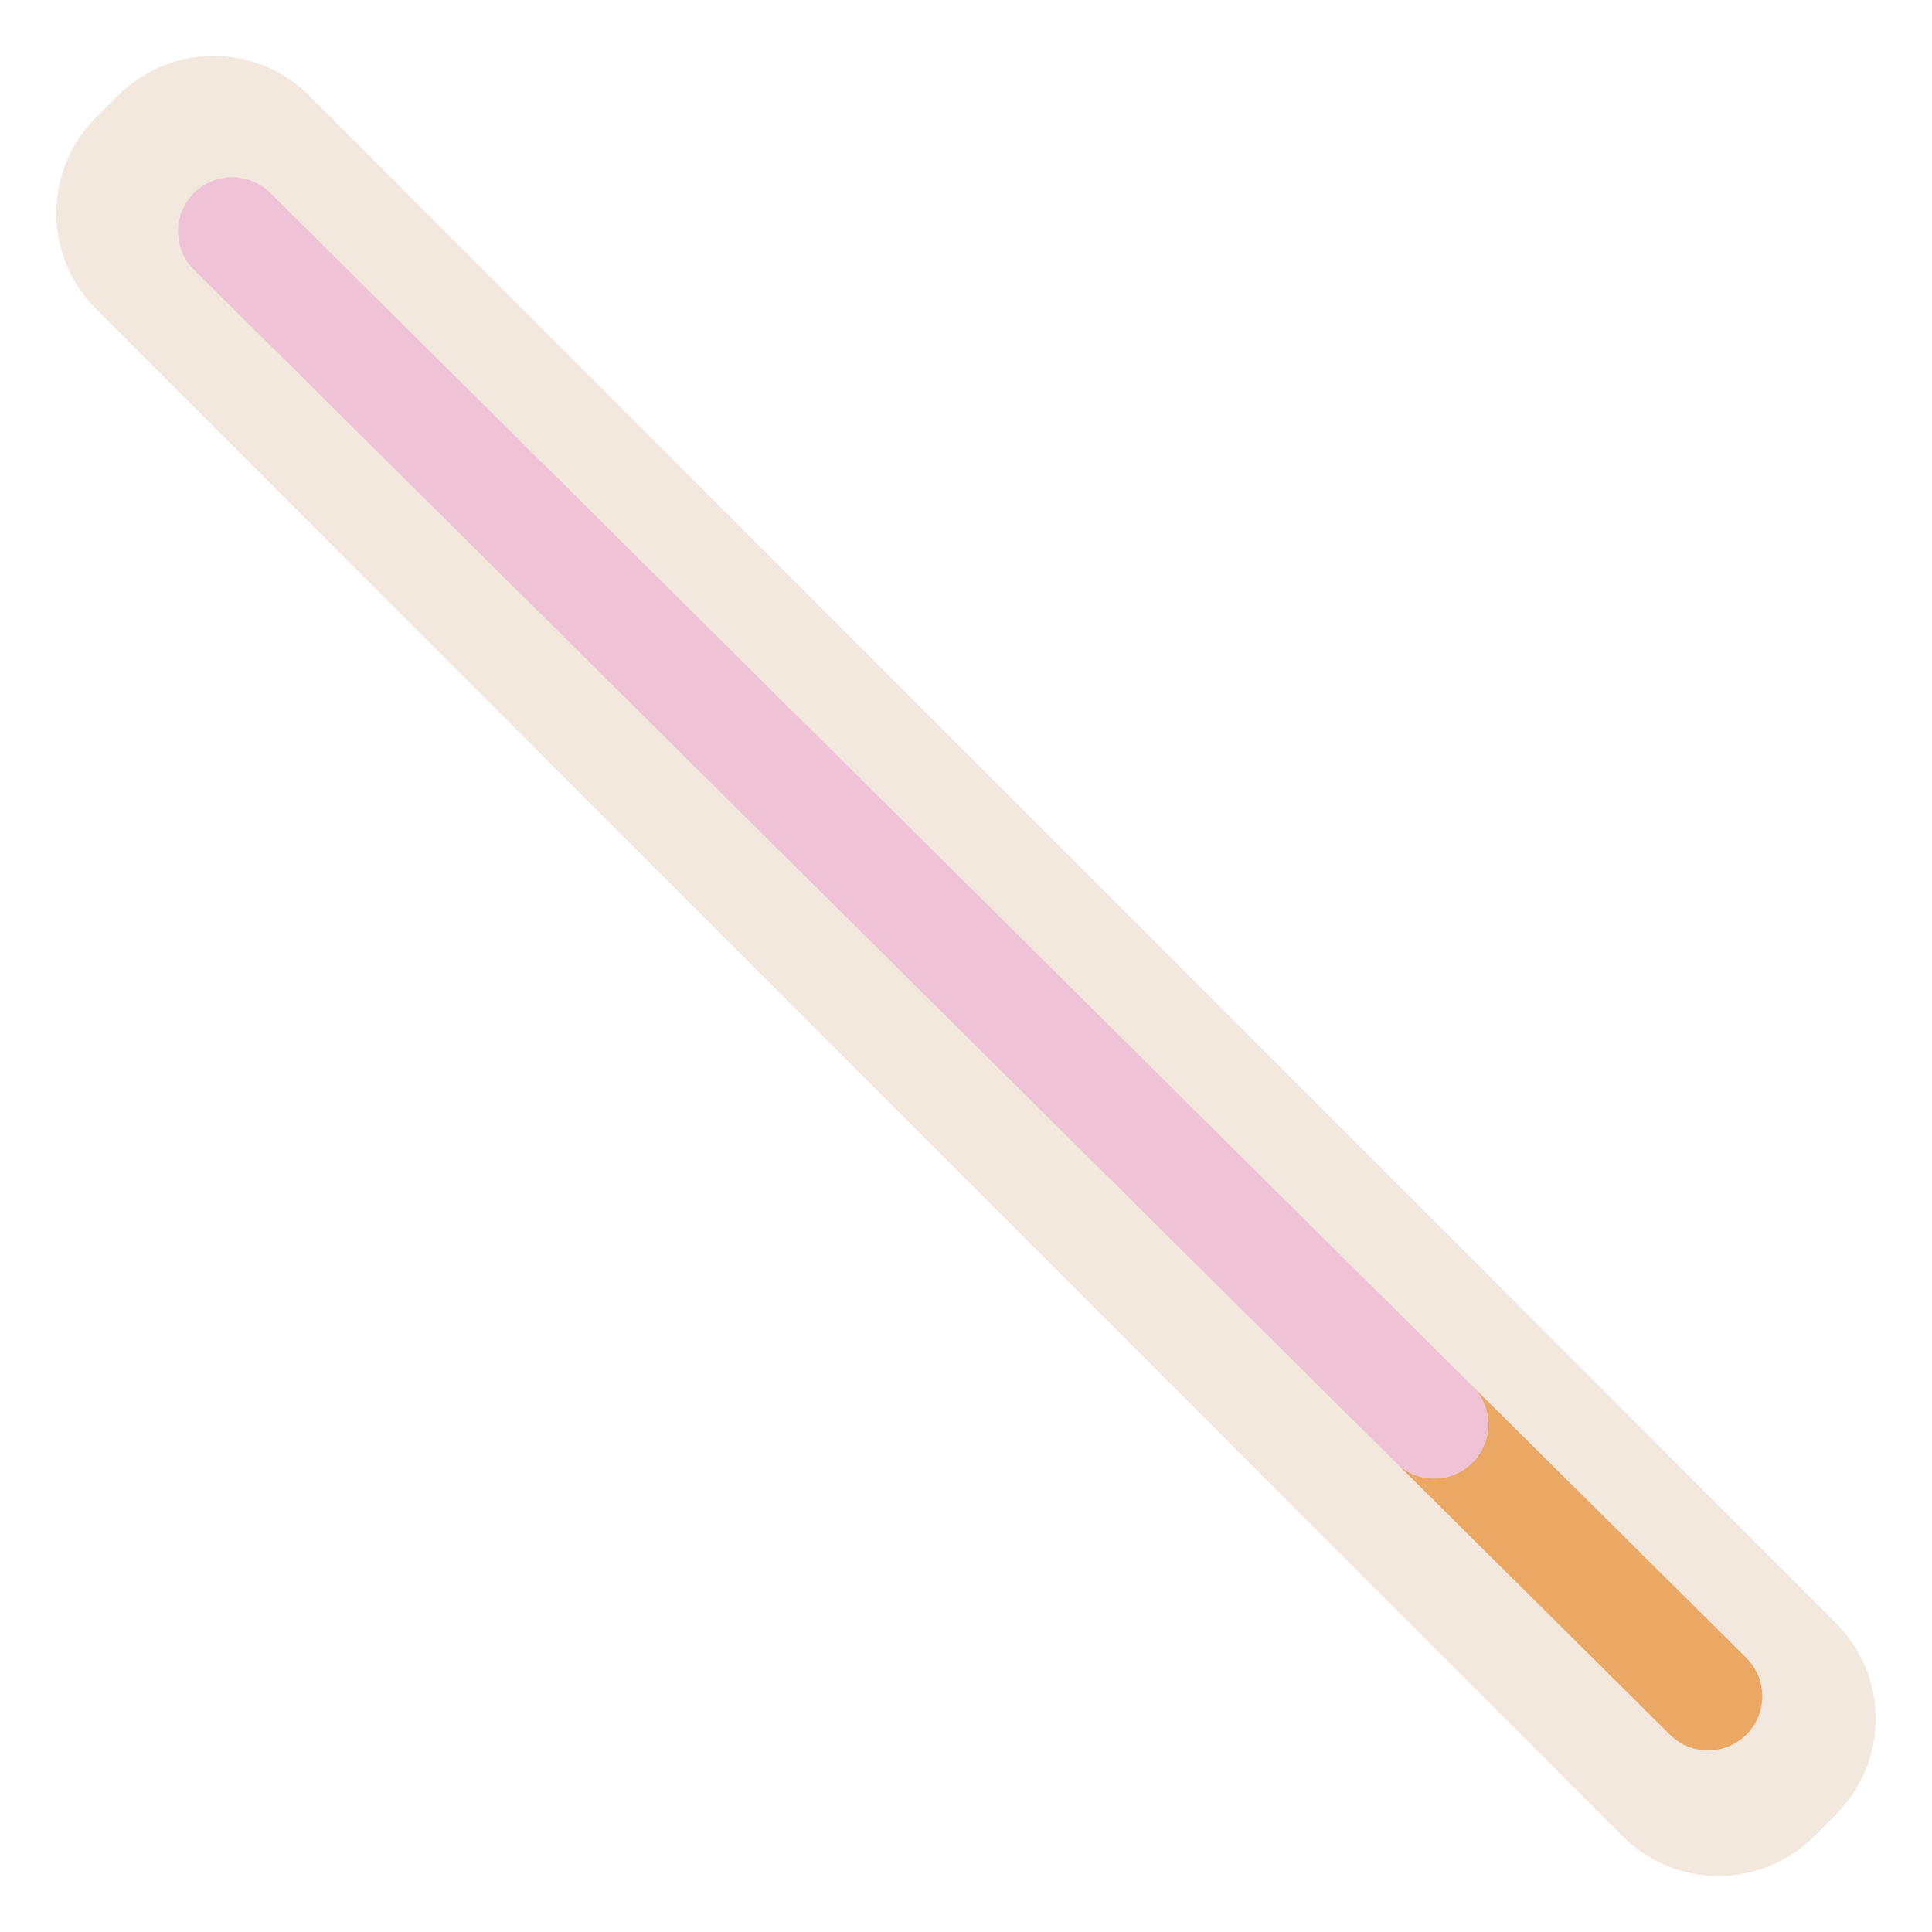 <svg xmlns="http://www.w3.org/2000/svg" width="74.97" height="74.97" viewBox="0 0 74.97 74.97">
  <g id="Group_20856" data-name="Group 20856" transform="translate(-1036.422 -892.541)">
    <path id="Path_48206" data-name="Path 48206" d="M20.391,97.577l.021-83.817a5.243,5.243,0,0,1,5.245-5.242H26.87a5.243,5.243,0,0,1,5.242,5.245L32.091,97.58a5.243,5.243,0,0,1-5.245,5.242H25.633a5.243,5.243,0,0,1-5.242-5.245" transform="translate(1015.98 909.224) rotate(-45)" fill="#f2e8de"/>
    <path id="Path_48207" data-name="Path 48207" d="M26.236,91.892a2.1,2.1,0,0,0,2.09-2.106l-.058-15.2,0,.216a2.1,2.1,0,1,1-4.2.016V74.5l.057,15.3a2.1,2.1,0,0,0,2.106,2.09" transform="translate(1020.669 913.417) rotate(-45)" fill="#eba865"/>
    <path id="Path_48208" data-name="Path 48208" d="M26.2,82.778a2.1,2.1,0,0,0,2.09-2.106l-.113-30.181-.134-35.537a2.1,2.1,0,0,0-4.2.016l.134,35.536.113,30.182a2.1,2.1,0,0,0,2.106,2.09" transform="translate(1016.506 909.284) rotate(-45)" fill="#efc2d5"/>
  </g>
</svg>
